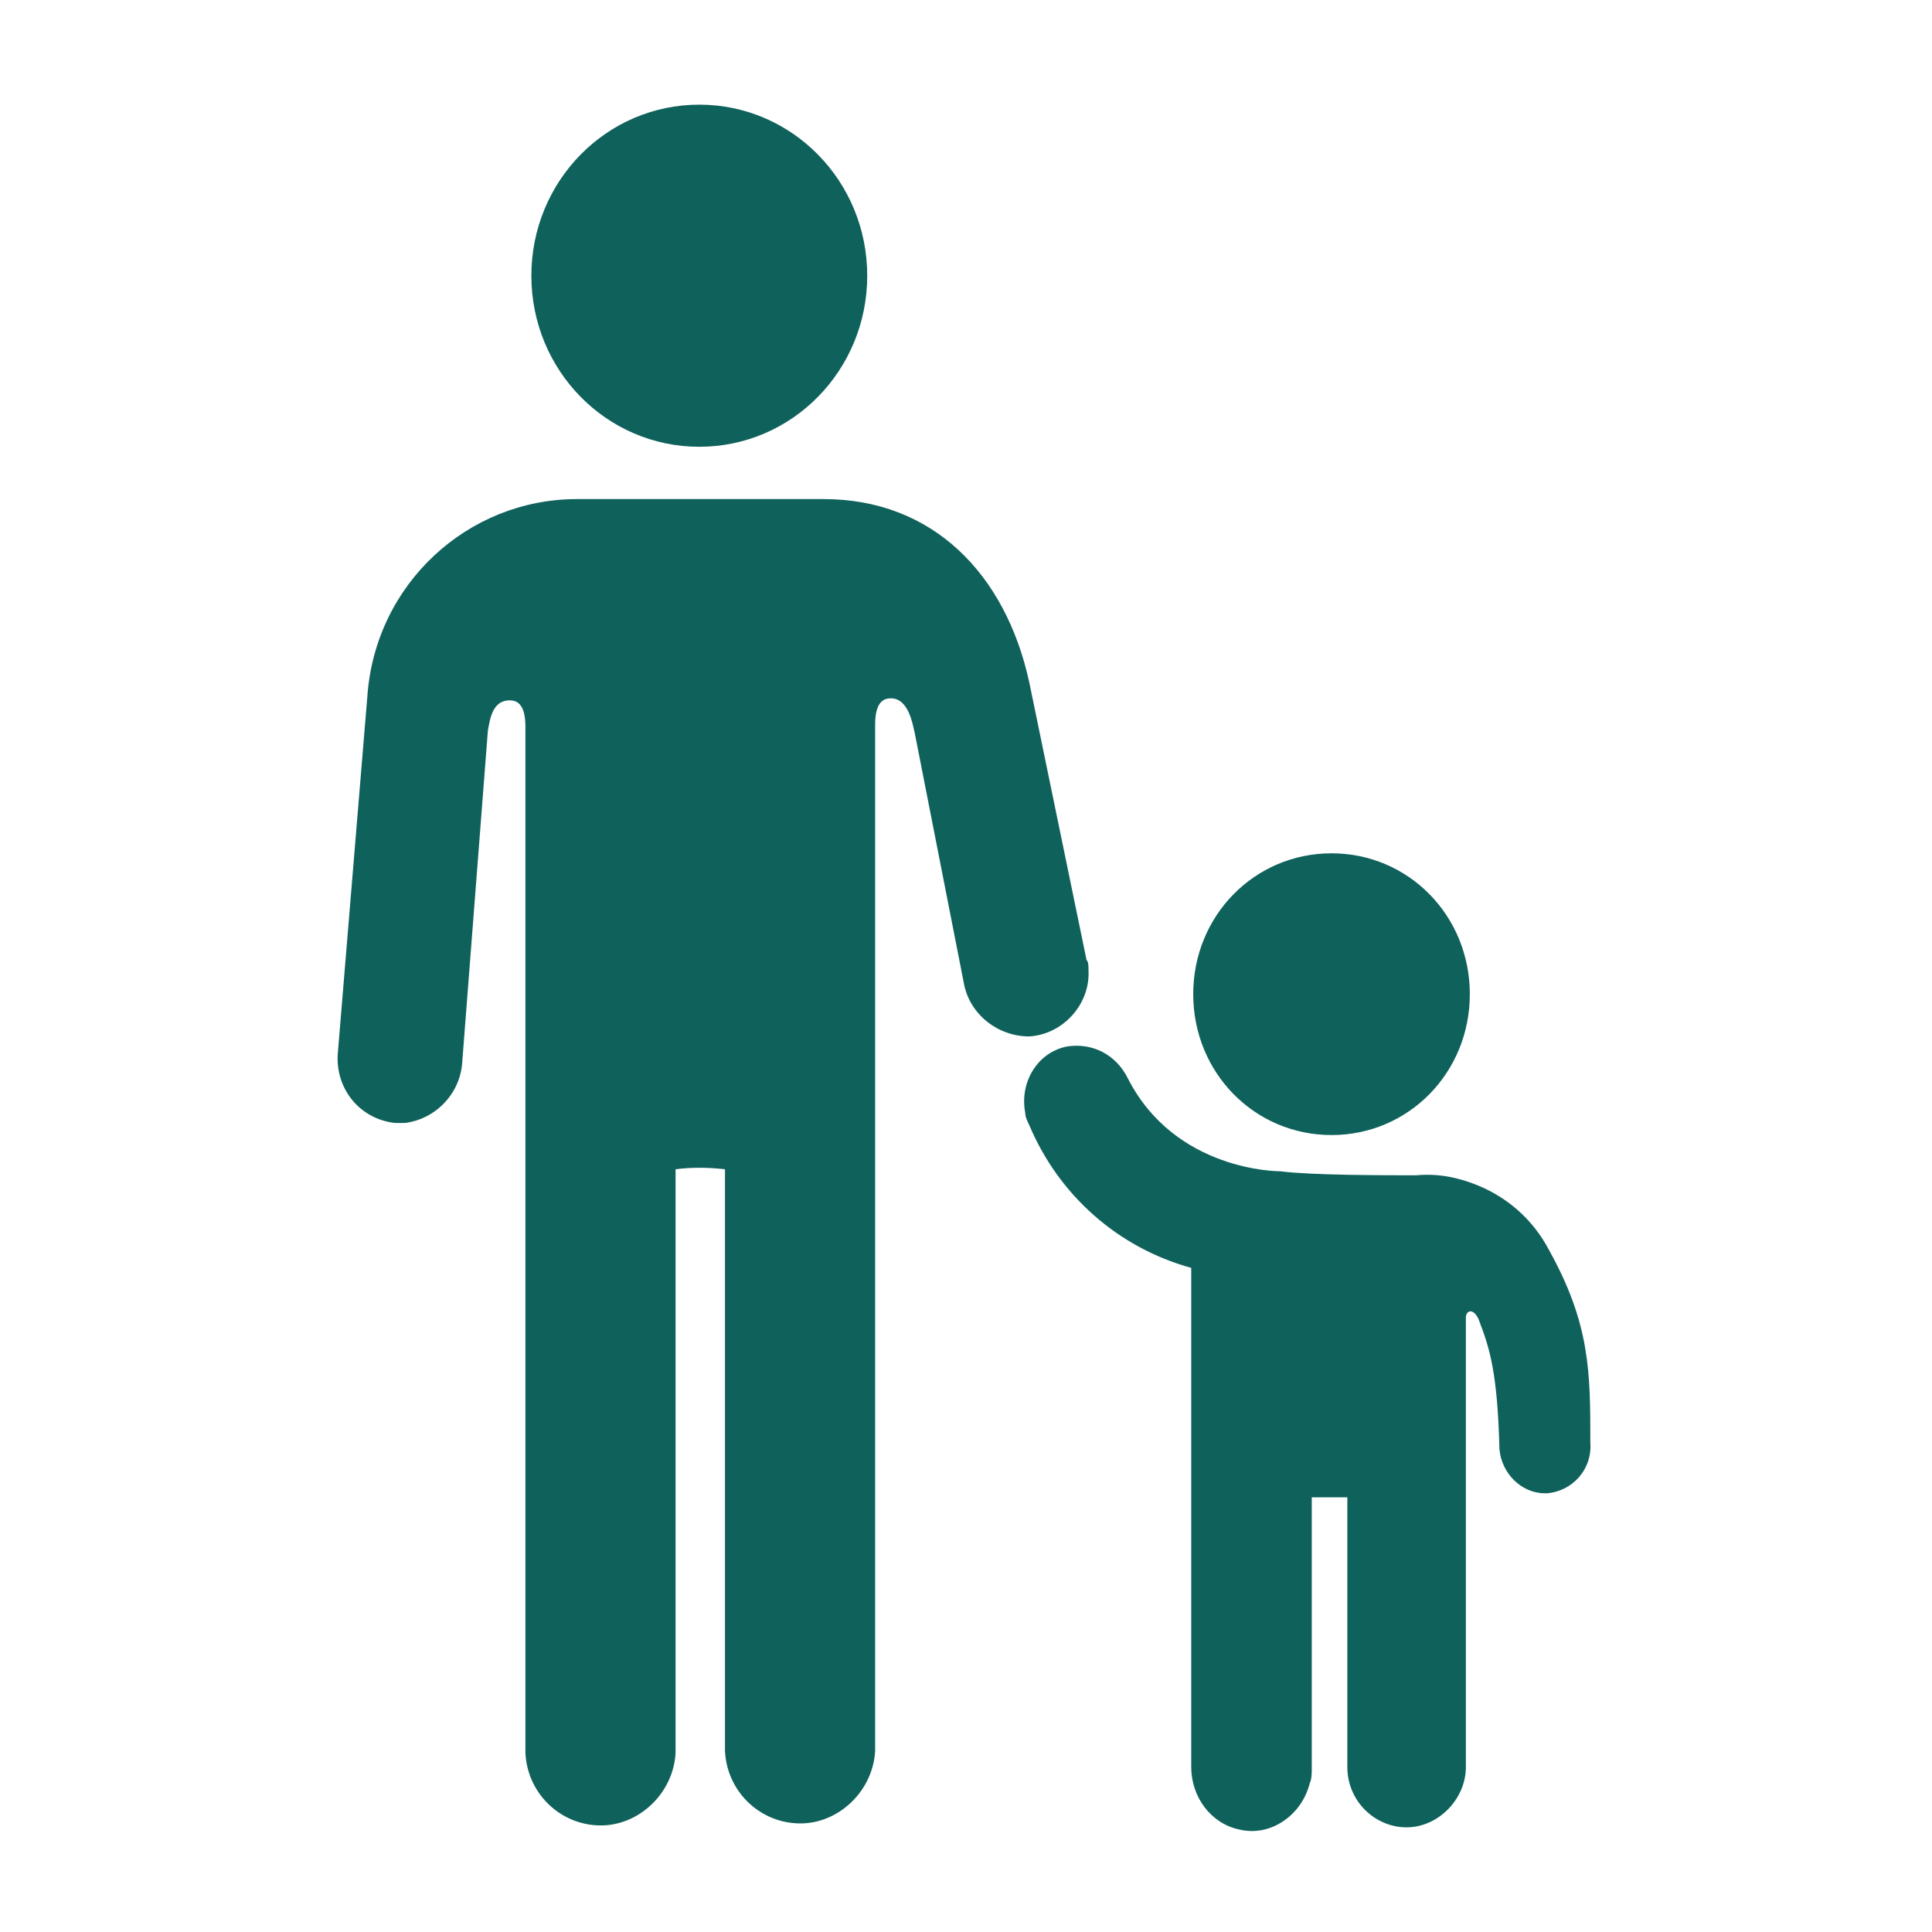<svg xmlns="http://www.w3.org/2000/svg" width="64" height="64" viewBox="0 0 64 64" fill="none"><path d="M23.165 14.8C20.089 14.8 17.602 12.267 17.602 9.133C17.602 6 20.089 3.467 23.165 3.467C26.241 3.467 28.728 6 28.728 9.133C28.728 12.267 26.241 14.8 23.165 14.8ZM34.095 22.6C33.309 19 30.888 16.533 27.288 16.533H19.107C15.507 16.533 12.431 19.333 12.169 23.067L11.187 34.933C11.122 36.067 11.907 37.067 13.085 37.2H13.413C14.46 37.067 15.245 36.2 15.311 35.2L16.162 24.2C16.227 23.867 16.293 23.2 16.881 23.2C17.078 23.2 17.405 23.267 17.405 24.067V58.067C17.471 59.467 18.649 60.533 20.023 60.467C21.267 60.4 22.314 59.333 22.379 58.067V38.733C22.903 38.667 23.427 38.667 24.016 38.733V58C24.081 59.4 25.259 60.467 26.634 60.4C27.877 60.333 28.924 59.267 28.99 58V24C28.99 23.2 29.317 23.133 29.513 23.133C30.102 23.133 30.233 24 30.299 24.267L31.935 32.6C32.131 33.6 33.048 34.333 34.095 34.333C35.208 34.267 36.124 33.267 36.058 32.133C36.058 32 36.058 31.867 35.993 31.8L34.095 22.6ZM44.109 37.6C46.661 37.6 48.69 35.533 48.69 32.933C48.69 30.333 46.661 28.267 44.109 28.267C41.556 28.267 39.527 30.333 39.527 32.933C39.527 35.533 41.556 37.6 44.109 37.6Z" fill="#0F615C"></path><path d="M51.308 41.4C50.784 40.4 49.933 39.667 48.952 39.267C48.297 39 47.642 38.867 46.922 38.933C45.81 38.933 43.454 38.933 42.407 38.8C42.341 38.8 38.938 38.8 37.367 35.733C36.974 34.933 36.189 34.533 35.338 34.667C34.356 34.867 33.767 35.867 33.963 36.867C33.963 37 34.029 37.133 34.094 37.267C35.076 39.6 37.04 41.333 39.461 42V58.533C39.461 59.533 40.116 60.4 41.032 60.6C42.079 60.867 43.126 60.133 43.388 59.067C43.454 58.933 43.454 58.733 43.454 58.6V49.6H44.632V58.533C44.632 59.667 45.548 60.533 46.595 60.533C47.642 60.533 48.559 59.6 48.559 58.533V43.6C48.624 43.333 48.886 43.4 49.017 43.8C49.344 44.667 49.606 45.467 49.671 48C49.737 48.8 50.391 49.467 51.177 49.467H51.242C52.093 49.4 52.748 48.667 52.682 47.8C52.682 45.467 52.682 43.867 51.308 41.4Z" fill="#0F615C"></path></svg>